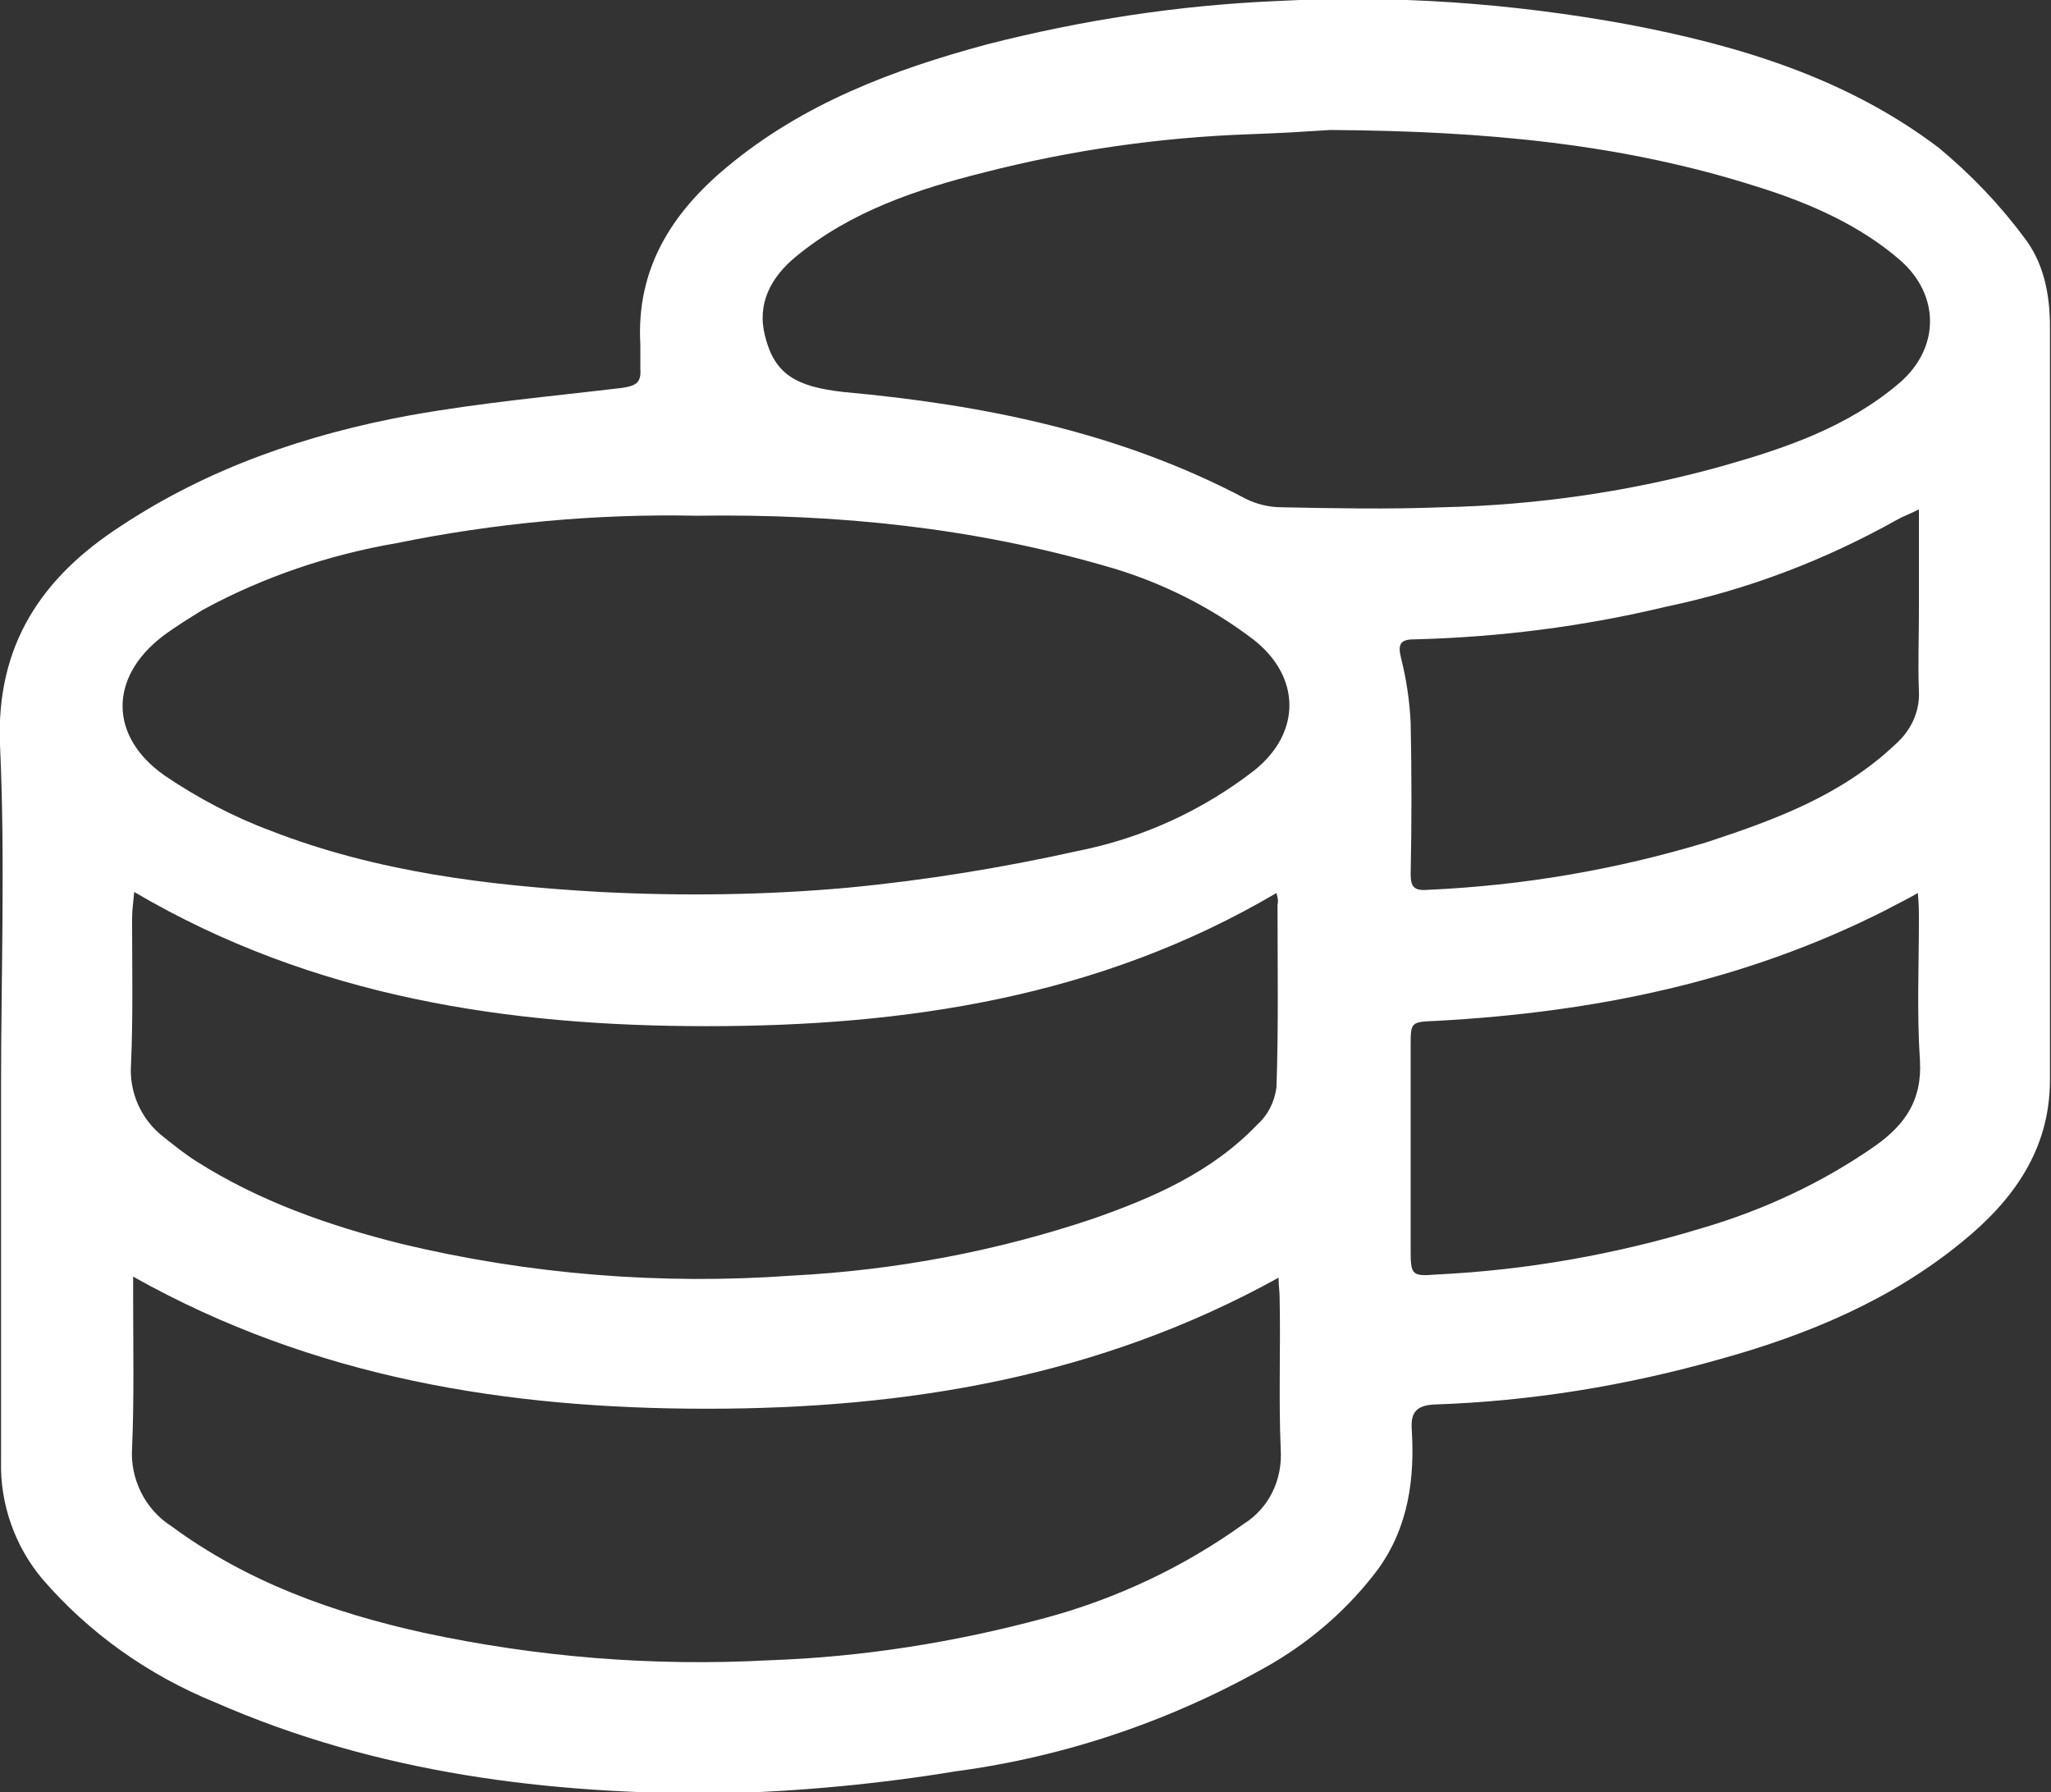 <?xml version="1.0" encoding="utf-8"?>
<!-- Generator: Adobe Illustrator 23.0.3, SVG Export Plug-In . SVG Version: 6.00 Build 0)  -->
<svg version="1.1" id="Calque_1" xmlns="http://www.w3.org/2000/svg" xmlns:xlink="http://www.w3.org/1999/xlink" x="0px" y="0px"
	 viewBox="0 0 194.1 169.6" style="enable-background:new 0 0 194.1 169.6;" xml:space="preserve">
<rect x="0" y="0" width="194.1" height="169.6" fill="#333333" stroke="none"/>
<style type="text/css">
	.st0{fill:#FFFFFF;}
</style>
<title>recherche-prix</title>
<g>
	<g id="Calque_6">
		<path class="st0" d="M0.1,102.9c0-10.8,0.4-21.6-0.1-32.4c-0.4-9.5,4-15.9,11.4-20.7c8.3-5.5,17.6-8.7,27.4-10.5
			c6.7-1.2,13.4-1.8,20.1-2.6c1.3-0.2,1.8-0.5,1.7-1.8c0-0.8,0-1.5,0-2.3c-0.4-7.1,2.9-12.4,8.2-16.8c7.2-6,15.7-9.2,24.6-11.6
			c9-2.3,18.1-3.7,27.4-4.1c11.1-0.6,22.3,0.2,33.2,2.2c10.6,2,20.8,5.1,29.5,11.7c3,2.5,5.7,5.3,8,8.4c1.9,2.4,2.5,5.4,2.5,8.5
			c0,23.8,0,47.5,0,71.3c0,6.6-3.5,11.4-8.3,15.3c-6.7,5.5-14.6,8.8-22.9,11.1c-8.8,2.5-17.9,4-27.1,4.3c-1.6,0.1-2.2,0.7-2.1,2.3
			c0.3,4.7-0.3,9.3-3.2,13.3c-2.7,3.6-6.1,6.6-10,8.9c-9.2,5.3-19.4,8.8-29.9,10.2c-7.3,1.2-14.7,1.9-22.1,2.1
			c-16.5,0.1-32.7-1.9-48-8.6C14,158.5,8.4,154.5,4,149.4c-2.6-3.1-4-7.1-3.9-11.1C0.1,126.5,0.1,114.7,0.1,102.9z M65.9,48.8
			c-9.5-0.2-19.1,0.7-28.4,2.6c-6.4,1.1-12.6,3.2-18.3,6.3c-1.3,0.8-2.6,1.6-3.8,2.5c-5.1,3.9-5.1,9.5,0.2,13.2
			c3.1,2.1,6.5,3.9,10,5.2c10,3.9,20.6,5.2,31.2,5.8c7.8,0.4,15.6,0.3,23.4-0.4c7.4-0.7,14.7-1.9,21.9-3.5c6-1.2,11.7-3.8,16.6-7.6
			c4.5-3.6,4.4-8.9-0.1-12.4c-4.2-3.2-9.1-5.6-14.2-7C92.2,50,79.6,48.6,65.9,48.8z M125.9,12.3c-1.6,0.1-4.6,0.3-7.6,0.4
			c-8.5,0.3-16.9,1.5-25.1,3.6c-6.4,1.6-12.7,3.7-17.9,8c-2.3,1.9-3.7,4.4-2.9,7.5c0.9,3.6,2.9,4.8,7.5,5.3
			c13.2,1.2,26.1,3.8,38,10.1c1,0.5,2.2,0.8,3.4,0.8c5,0.1,10.1,0.2,15.2,0c9-0.2,17.9-1.5,26.5-3.9c6-1.7,11.9-3.7,16.8-7.9
			c3.8-3.3,3.8-8.3,0-11.6s-8.6-5.4-13.4-6.9C153.6,13.6,140.6,12.4,125.9,12.3L125.9,12.3z M12.6,120.8v2.2c0,4.7,0.1,9.3-0.1,14
			c-0.2,2.9,1.2,5.8,3.7,7.4c7.2,5.3,15.3,8.2,23.9,10.1c10.7,2.3,21.7,3.2,32.7,2.6c8.8-0.3,17.6-1.7,26.1-4
			c6.7-1.8,13.1-4.8,18.8-8.9c2.4-1.5,3.7-4.2,3.5-7.1c-0.2-4.8,0-9.6-0.1-14.3c0-0.6-0.1-1.2-0.1-1.9c-17,9.4-35.2,12.4-54.1,12.4
			S29.7,130.4,12.6,120.8z M120.8,84.5C104,94.4,85.6,97.1,66.9,97.1s-37.2-2.7-54.2-12.7c-0.1,1.1-0.2,1.8-0.2,2.5
			c0,4.6,0.1,9.2-0.1,13.8c-0.2,2.7,1,5.3,3.1,6.9c1,0.8,2,1.6,3.1,2.3c6,3.8,12.6,6.1,19.4,7.8c12.1,2.9,24.6,3.9,37,3
			c9.7-0.5,19.3-2.3,28.5-5.4c5.7-2,11.2-4.4,15.5-8.9c1-0.9,1.6-2.1,1.8-3.5c0.2-5.8,0.1-11.6,0.1-17.3
			C121,85.2,120.9,84.9,120.8,84.5z M181.5,84.5c-1.2,0.7-2.1,1.1-3,1.6c-13.4,6.8-27.7,9.7-42.6,10.5c-2.4,0.1-2.4,0.1-2.4,2.4
			c0,6.4,0,12.9,0,19.3c0,2.3,0.1,2.5,2.4,2.3c8.5-0.4,17-1.9,25.2-4.4c5.8-1.7,11.4-4.3,16.4-7.8c2.8-2,4.4-4.3,4.2-8
			c-0.3-4.5-0.1-9-0.1-13.4C181.6,86.3,181.6,85.6,181.5,84.5L181.5,84.5z M181.6,48.2c-1,0.5-1.6,0.7-2.1,1
			c-6.8,3.8-14.1,6.6-21.8,8.2c-7.9,1.9-15.9,2.9-23.9,3.1c-1.4,0-1.5,0.6-1.2,1.8c0.5,2,0.8,4,0.9,6.1c0.1,4.8,0.1,9.6,0,14.3
			c0,1.2,0.3,1.6,1.6,1.5c9-0.4,17.8-1.9,26.4-4.5c6.4-2.1,12.7-4.4,17.8-9.2c1.5-1.3,2.4-3.1,2.3-5.1c-0.1-2.5,0-5.1,0-7.6
			L181.6,48.2z"/>
	</g>
</g>
</svg>
